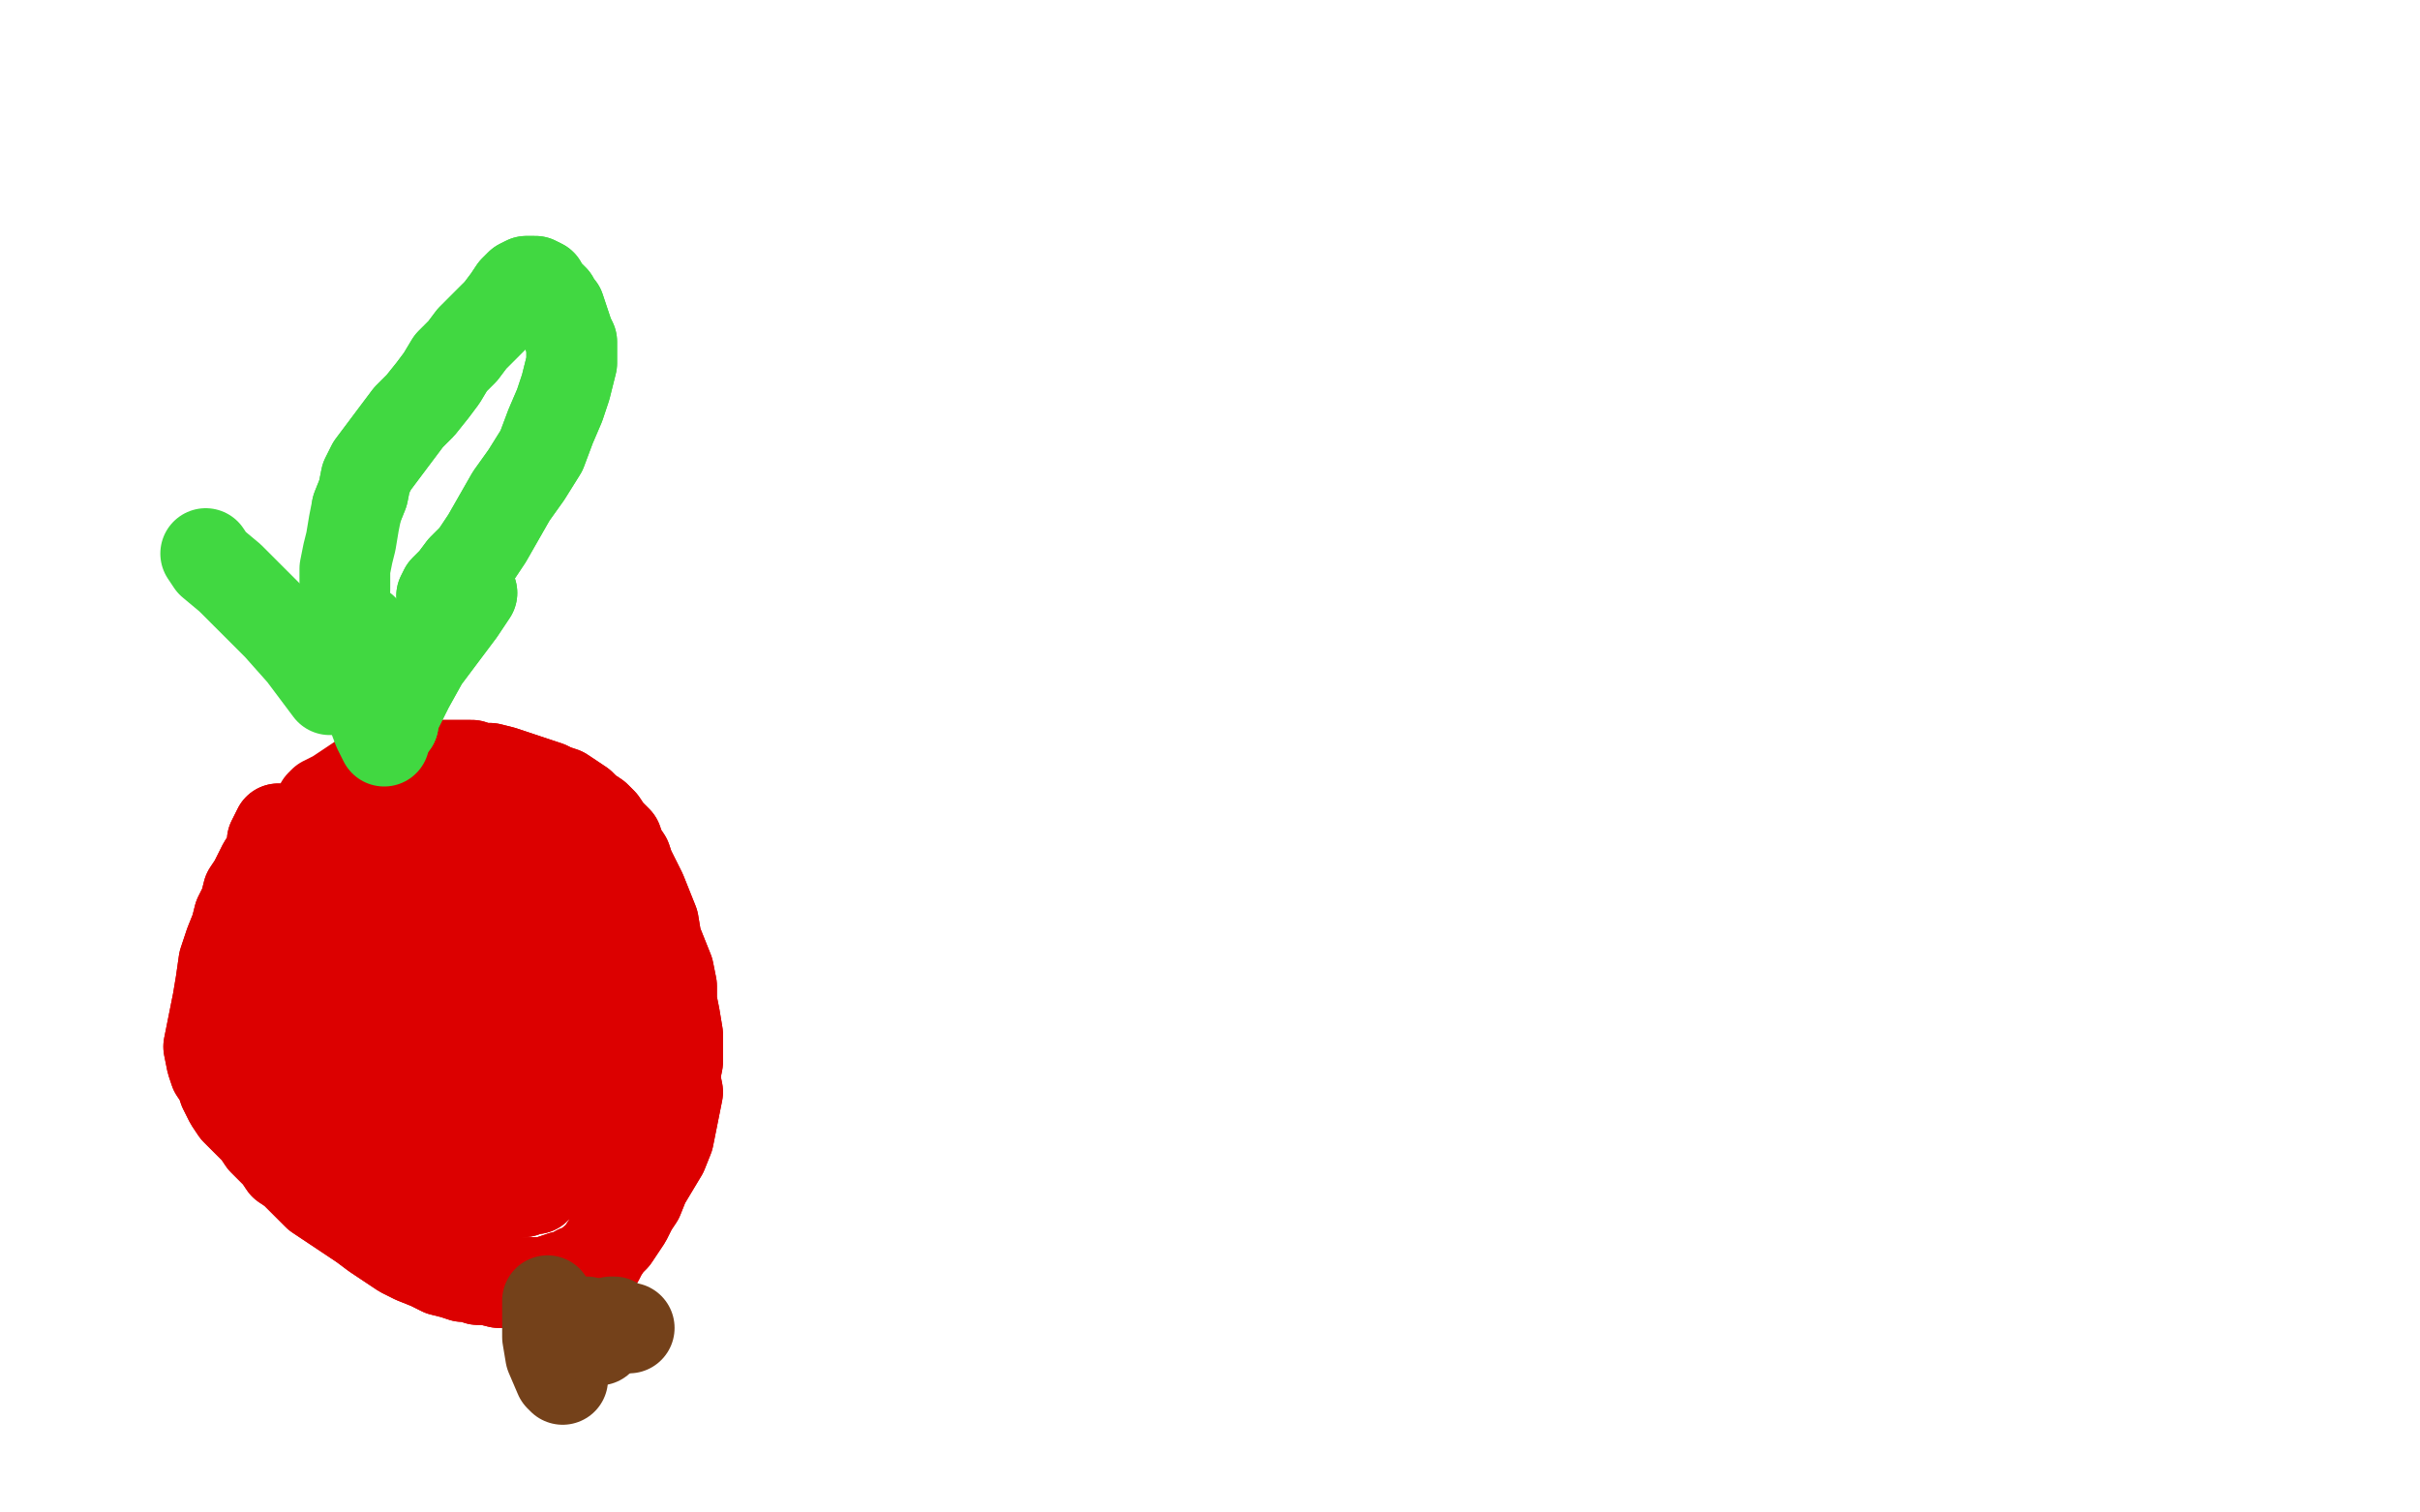 <?xml version="1.0" standalone="no"?>
<!DOCTYPE svg PUBLIC "-//W3C//DTD SVG 1.1//EN"
"http://www.w3.org/Graphics/SVG/1.1/DTD/svg11.dtd">

<svg width="800" height="500" version="1.1" xmlns="http://www.w3.org/2000/svg" xmlns:xlink="http://www.w3.org/1999/xlink" style="stroke-antialiasing: false"><desc>This SVG has been created on https://colorillo.com/</desc><rect x='0' y='0' width='800' height='500' style='fill: rgb(255,255,255); stroke-width:0' /><polyline points="92,274 91,276 91,276 91,276 91,276 90,278 90,278 90,280 90,280 89,283 89,283 87,286 87,286 85,290 84,292 82,295 81,299 79,303 78,307 76,312 74,318 73,325 72,331 71,336 70,341 69,346 70,351 71,354 73,357 74,360 75,362 76,364 78,367 80,369 83,372 85,374 87,377 89,379 92,382 94,385 97,387 100,390 102,392 105,395 108,397 111,399 114,401 117,403 120,405 124,408 127,410 130,412 133,414 137,416 142,418 146,420 150,421 153,422 156,422 158,423 161,423 165,424 168,424 171,424 174,424 177,424 180,424 183,423 186,422 189,422 191,420 194,419 196,417 198,416 199,414 201,411 203,409 205,406 207,403 209,399 211,396 213,391 216,386 219,381 221,376 222,371 223,366 224,361 223,356 224,351 224,346 224,342 223,336 222,331 222,326 221,321 219,316 217,311 216,305 214,300 212,295 210,291 208,287 207,284 205,281 204,278 201,275 199,272 197,270 194,268 192,266 189,264 186,262 183,261 181,260 178,259 175,258 172,257 169,256 166,255 162,254 159,254 156,253 153,253 149,253 146,253 143,253 139,253 136,253 132,253 129,254 126,255" style="fill: none; stroke: #dc0000; stroke-width: 30; stroke-linejoin: round; stroke-linecap: round; stroke-antialiasing: false; stroke-antialias: 0; opacity: 1.0"/>
<polyline points="92,274 91,276 91,276 91,276 91,276 90,278 90,278 90,280 90,280 89,283 89,283 87,286 85,290 84,292 82,295 81,299 79,303 78,307 76,312 74,318 73,325 72,331 71,336 70,341 69,346 70,351 71,354 73,357 74,360 75,362 76,364 78,367 80,369 83,372 85,374 87,377 89,379 92,382 94,385 97,387 100,390 102,392 105,395 108,397 111,399 114,401 117,403 120,405 124,408 127,410 130,412 133,414 137,416 142,418 146,420 150,421 153,422 156,422 158,423 161,423 165,424 168,424 171,424 174,424 177,424 180,424 183,423 186,422 189,422 191,420 194,419 196,417 198,416 199,414 201,411 203,409 205,406 207,403 209,399 211,396 213,391 216,386 219,381 221,376 222,371 223,366 224,361 223,356 224,351 224,346 224,342 223,336 222,331 222,326 221,321 219,316 217,311 216,305 214,300 212,295 210,291 208,287 207,284 205,281 204,278 201,275 199,272 197,270 194,268 192,266 189,264 186,262 183,261 181,260 178,259 175,258 172,257 169,256 166,255 162,254 159,254 156,253 153,253 149,253 146,253 143,253 139,253 136,253 132,253 129,254 126,255 123,256 120,257 117,259 114,261 111,263 107,265 106,266" style="fill: none; stroke: #dc0000; stroke-width: 30; stroke-linejoin: round; stroke-linecap: round; stroke-antialiasing: false; stroke-antialias: 0; opacity: 1.0"/>
<polyline points="127,245 126,243 126,243 125,241 125,241 122,233 122,233 120,224 120,224 120,215 120,215 120,208 120,208" style="fill: none; stroke: #41d841; stroke-width: 30; stroke-linejoin: round; stroke-linecap: round; stroke-antialiasing: false; stroke-antialias: 0; opacity: 1.0"/>
<polyline points="130,234 130,233 130,233 130,232 130,232 131,229 131,229 133,222 133,222 138,215 138,215 141,210 141,210" style="fill: none; stroke: #41d841; stroke-width: 30; stroke-linejoin: round; stroke-linecap: round; stroke-antialiasing: false; stroke-antialias: 0; opacity: 1.0"/>
<polyline points="130,239 130,237 130,237 131,235 131,235 135,227 135,227 140,218 140,218 146,210 146,210 152,202 152,202 156,196 156,196" style="fill: none; stroke: #41d841; stroke-width: 30; stroke-linejoin: round; stroke-linecap: round; stroke-antialiasing: false; stroke-antialias: 0; opacity: 1.0"/>
<polyline points="130,239 130,237 130,237 131,235 131,235 135,227 135,227 140,218 140,218 146,210 146,210 152,202 152,202 156,196" style="fill: none; stroke: #41d841; stroke-width: 30; stroke-linejoin: round; stroke-linecap: round; stroke-antialiasing: false; stroke-antialias: 0; opacity: 1.0"/>
<polyline points="146,197 147,195 147,195 148,194 148,194 150,192 150,192 153,188 153,188 157,184 157,184 161,178 161,178 165,171 165,171 169,164 174,157 179,149 182,141 185,134 187,128 188,124 189,120 189,118 189,115 189,113 188,111 187,108 186,105 185,102 183,100 183,99 181,97 180,96 179,94 177,93 176,93 174,93 172,94 170,96 168,99 165,103 161,107 156,112 153,116 149,120 146,125 143,129 139,134 135,138 132,142 129,146 126,150 123,154 121,158 120,163 118,168" style="fill: none; stroke: #41d841; stroke-width: 30; stroke-linejoin: round; stroke-linecap: round; stroke-antialiasing: false; stroke-antialias: 0; opacity: 1.0"/>
<polyline points="146,197 147,195 147,195 148,194 148,194 150,192 150,192 153,188 153,188 157,184 157,184 161,178 161,178 165,171 169,164 174,157 179,149 182,141 185,134 187,128 188,124 189,120 189,118 189,115 189,113 188,111 187,108 186,105 185,102 183,100 183,99 181,97 180,96 179,94 177,93 176,93 174,93 172,94 170,96 168,99 165,103 161,107 156,112 153,116 149,120 146,125 143,129 139,134 135,138 132,142 129,146 126,150 123,154 121,158 120,163 118,168 117,173 116,179 115,183 114,188 114,195" style="fill: none; stroke: #41d841; stroke-width: 30; stroke-linejoin: round; stroke-linecap: round; stroke-antialiasing: false; stroke-antialias: 0; opacity: 1.0"/>
<polyline points="68,183 70,186 70,186 76,191 76,191 84,199 84,199 92,207 92,207 100,216 100,216 109,228 109,228" style="fill: none; stroke: #41d841; stroke-width: 30; stroke-linejoin: round; stroke-linecap: round; stroke-antialiasing: false; stroke-antialias: 0; opacity: 1.0"/>
<polyline points="181,430 181,432 181,432 181,435 181,435 181,437 181,437 181,442 181,442 182,448 182,448 185,455 185,455 186,456 186,456" style="fill: none; stroke: #74411a; stroke-width: 30; stroke-linejoin: round; stroke-linecap: round; stroke-antialiasing: false; stroke-antialias: 0; opacity: 1.0"/>
<polyline points="193,437 194,437 194,437 194,438 194,438 195,440 195,440 198,443 198,443" style="fill: none; stroke: #74411a; stroke-width: 30; stroke-linejoin: round; stroke-linecap: round; stroke-antialiasing: false; stroke-antialias: 0; opacity: 1.0"/>
<polyline points="202,437 203,437 203,437 204,438 204,438 208,439 208,439" style="fill: none; stroke: #74411a; stroke-width: 30; stroke-linejoin: round; stroke-linecap: round; stroke-antialiasing: false; stroke-antialias: 0; opacity: 1.0"/>
<polyline points="146,296 145,297 145,297 141,298 141,298 134,304 134,304 125,311 125,311 118,321 118,321 112,332 112,332 107,341 107,341 105,347 105,350 106,352 110,352 114,349 123,342 133,334 140,324 146,315 149,308 150,303 149,300 146,298 142,298 136,298 130,300 123,303 116,306 111,311 107,318 104,325 103,332 103,339 104,344 107,347 111,348 116,346 123,340 130,332 136,324 140,314 142,305 142,298 141,292 138,287 133,284 129,284 122,286 117,290 111,295 107,301 104,306 102,311 101,317 102,321 104,325 107,327 111,328 115,327 122,323 131,317 139,310 145,303 149,297 150,291 150,287 149,284 146,283 141,284 132,287 123,295 115,304 108,314 103,323 100,332 99,336 99,347 101,352 105,356 110,357 117,355 124,351 132,345 140,336 146,328 151,320 155,314 157,308 158,304 157,301 155,300 152,300 148,303 139,309 130,317 122,326 116,335 112,343 110,350 111,357 113,363 117,367 122,369 128,369 136,367 143,362 152,355 160,347 167,339 172,329 176,321 177,315 176,311 174,310 170,311 166,313 159,318 151,326 144,335 138,344 135,353 134,361 133,367 135,373 137,377 142,379 147,380 153,380 159,377 165,373 172,366 176,359 180,352 183,346 183,340 182,338 180,337 177,338 174,341 170,348 164,356 160,365 157,372 156,380 155,386 155,391 156,395 158,397 161,398 164,397 168,394 173,388 179,380 185,372 189,365 191,358 192,353 191,348 187,345 183,344 177,345 170,347 163,351 157,355 153,360 150,365 149,369 149,374 152,378 156,381 161,384 168,385 173,385 179,383 184,379 189,374 191,369 193,362 194,355 193,347 192,341 189,337 186,335 182,335 178,336 174,338 169,342 163,346 157,351 153,355 150,358 148,361 146,362 146,363 146,365 147,366 148,367 150,369 153,371 157,373 161,375 165,375 168,375 172,374 175,372 178,370 179,366 180,364 178,361 175,358 170,356 161,354 152,353 142,353 134,353 128,355 123,357 119,359 117,361 117,363 117,367 118,371 121,377 124,383 128,388 132,391 138,393 143,395 147,395 152,394 157,394 163,392 168,391 172,387 176,382 182,378 188,374 193,369 198,365 202,359 205,354 208,349 210,346 211,342 212,340 213,338 213,337 213,336 212,338 211,340 209,346 206,353 202,360 198,367 193,373 188,379 184,384 180,388 176,391 165,396 165,396 165,395 166,394 168,391 172,386 178,378 183,371 187,363 191,355 194,347 195,339 194,332 193,326 190,320 187,315 184,309 180,302 176,295 172,290 167,286 162,284 157,282 152,283 147,286 142,291 139,298 136,306 134,314 133,324 134,334 135,343 137,349 140,353 143,355 146,355 150,352 154,348 161,341 167,331 172,322 175,314 176,307 175,301 172,296 169,292 164,289 159,287 153,286 147,286 140,286 134,287 128,290 123,293 120,297 118,302 116,306 115,310 114,311 114,312 114,312 116,312 117,310 119,306 121,301 124,295 128,290 132,286 135,283 139,281 143,280 146,279 149,278 153,278 156,278 159,279 163,279 167,281 171,282 175,286 180,290 185,295 190,301 194,307 197,313 200,320 203,327 205,334 205,341 206,349 205,356 203,363 201,368 198,373 194,378 190,383 186,386 183,389 179,391 177,393 175,393 173,394 171,394 170,394 169,394 168,394 168,394 167,394 167,393" style="fill: none; stroke: #dc0000; stroke-width: 30; stroke-linejoin: round; stroke-linecap: round; stroke-antialiasing: false; stroke-antialias: 0; opacity: 1.0"/>
<polyline points="146,296 145,297 145,297 141,298 141,298 134,304 134,304 125,311 125,311 118,321 118,321 112,332 112,332 107,341 105,347 105,350 106,352 110,352 114,349 123,342 133,334 140,324 146,315 149,308 150,303 149,300 146,298 142,298 136,298 130,300 123,303 116,306 111,311 107,318 104,325 103,332 103,339 104,344 107,347 111,348 116,346 123,340 130,332 136,324 140,314 142,305 142,298 141,292 138,287 133,284 129,284 122,286 117,290 111,295 107,301 104,306 102,311 101,317 102,321 104,325 107,327 111,328 115,327 122,323 131,317 139,310 145,303 149,297 150,291 150,287 149,284 146,283 141,284 132,287 123,295 115,304 108,314 103,323 100,332 99,336 99,347 101,352 105,356 110,357 117,355 124,351 132,345 140,336 146,328 151,320 155,314 157,308 158,304 157,301 155,300 152,300 148,303 139,309 130,317 122,326 116,335 112,343 110,350 111,357 113,363 117,367 122,369 128,369 136,367 143,362 152,355 160,347 167,339 172,329 176,321 177,315 176,311 174,310 170,311 166,313 159,318 151,326 144,335 138,344 135,353 134,361 133,367 135,373 137,377 142,379 147,380 153,380 159,377 165,373 172,366 176,359 180,352 183,346 183,340 182,338 180,337 177,338 174,341 170,348 164,356 160,365 157,372 156,380 155,386 155,391 156,395 158,397 161,398 164,397 168,394 173,388 179,380 185,372 189,365 191,358 192,353 191,348 187,345 183,344 177,345 170,347 163,351 157,355 153,360 150,365 149,369 149,374 152,378 156,381 161,384 168,385 173,385 179,383 184,379 189,374 191,369 193,362 194,355 193,347 192,341 189,337 186,335 182,335 178,336 174,338 169,342 163,346 157,351 153,355 150,358 148,361 146,362 146,363 146,365 147,366 148,367 150,369 153,371 157,373 161,375 165,375 168,375 172,374 175,372 178,370 179,366 180,364 178,361 175,358 170,356 161,354 152,353 142,353 134,353 128,355 123,357 119,359 117,361 117,363 117,367 118,371 121,377 124,383 128,388 132,391 138,393 143,395 147,395 152,394 157,394 163,392 168,391 172,387 176,382 182,378 188,374 193,369 198,365 202,359 205,354 208,349 210,346 211,342 212,340 213,338 213,337 213,336 212,338 211,340 209,346 206,353 202,360 198,367 193,373 188,379 184,384 180,388 176,391 165,396 165,396 165,395 166,394 168,391 172,386 178,378 183,371 187,363 191,355 194,347 195,339 194,332 193,326 190,320 187,315 184,309 180,302 176,295 172,290 167,286 162,284 157,282 152,283 147,286 142,291 139,298 136,306 134,314 133,324 134,334 135,343 137,349 140,353 143,355 146,355 150,352 154,348 161,341 167,331 172,322 175,314 176,307 175,301 172,296 169,292 164,289 159,287 153,286 147,286 140,286 134,287 128,290 123,293 120,297 118,302 116,306 115,310 114,311 114,312 114,312 116,312 117,310 119,306 121,301 124,295 128,290 132,286 135,283 139,281 143,280 146,279 149,278 153,278 156,278 159,279 163,279 167,281 171,282 175,286 180,290 185,295 190,301 194,307 197,313 200,320 203,327 205,334 205,341 206,349 205,356 203,363 201,368 198,373 194,378 190,383 186,386 183,389 179,391 177,393 175,393 173,394 171,394 170,394 169,394 168,394 168,394 167,394 167,393 167,393 166,392 166,390 167,386 168,381 172,371" style="fill: none; stroke: #dc0000; stroke-width: 30; stroke-linejoin: round; stroke-linecap: round; stroke-antialiasing: false; stroke-antialias: 0; opacity: 1.0"/>
</svg>
